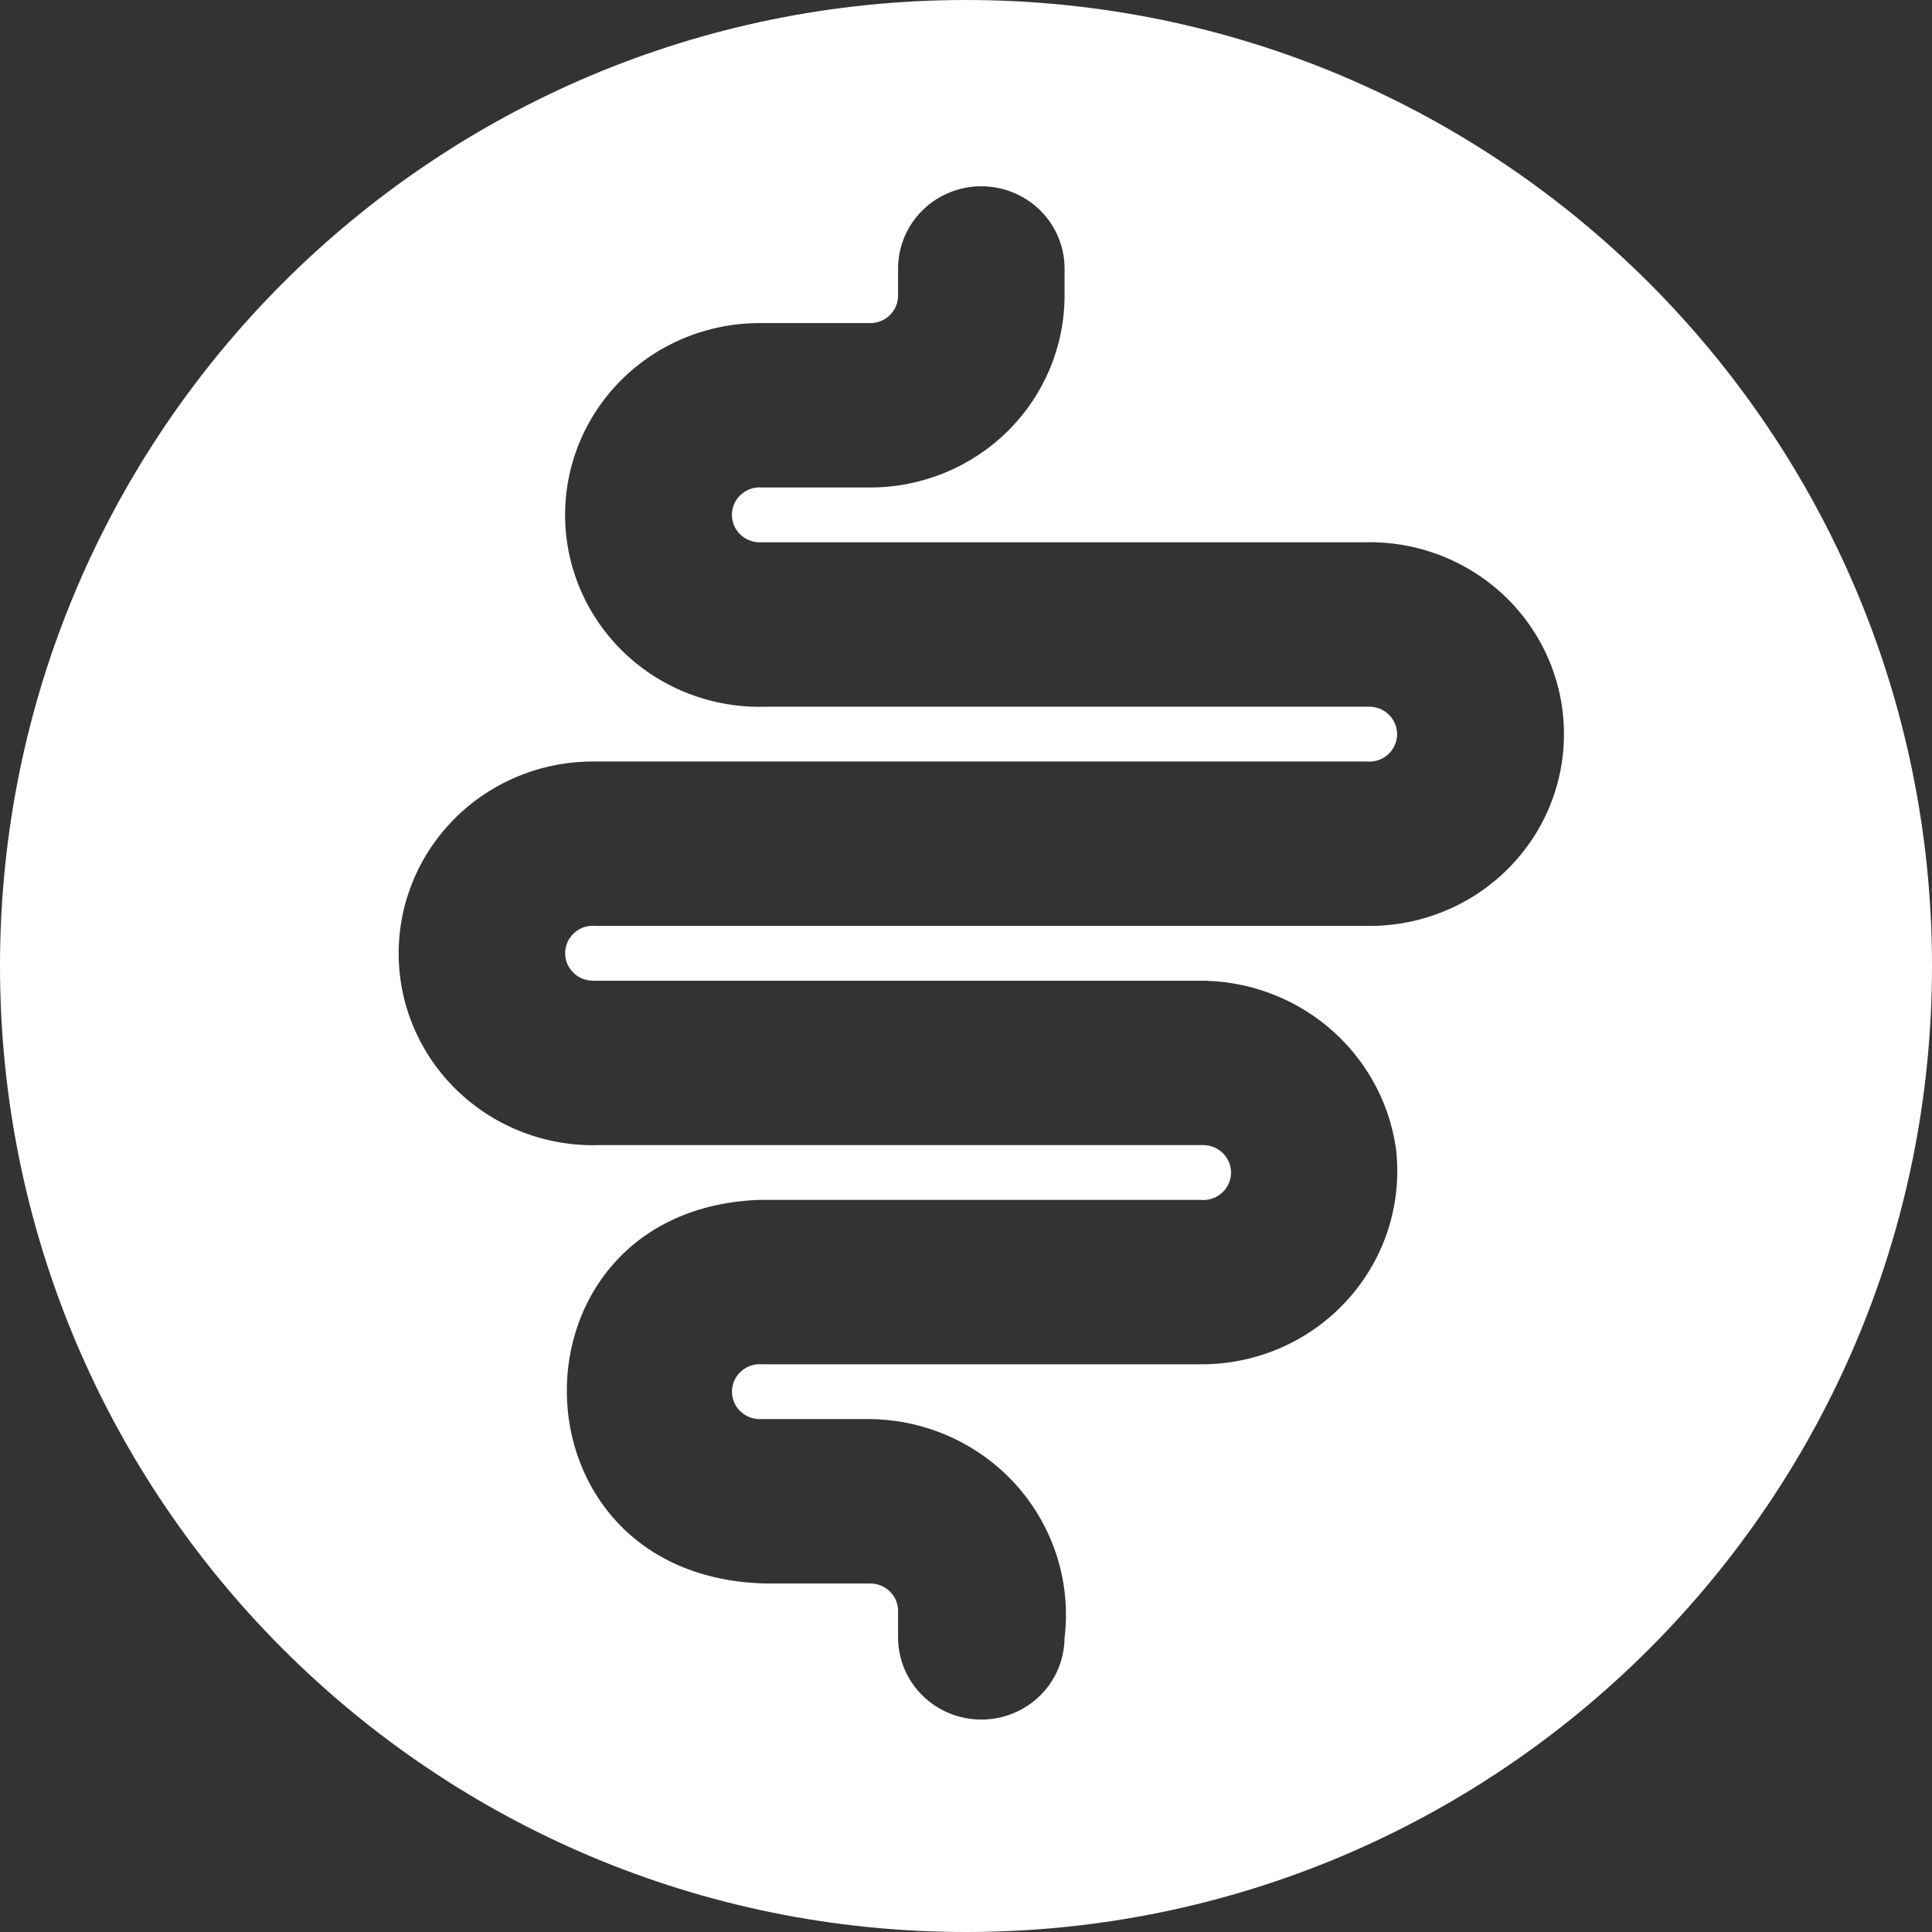 <svg xmlns="http://www.w3.org/2000/svg" fill="none" viewBox="0 0 68 68" height="68" width="68">
<rect x="0" y="0" width="68" height="68" fill="#333333" stroke="none"/>
<path fill="white" d="M34 0C52.778 0 68 15.222 68 34C68 52.778 52.778 68 34 68C15.222 68 0 52.778 0 34C0 15.222 15.222 0 34 0ZM34.539 6.556C33.763 6.556 33.019 6.86 32.47 7.401C31.921 7.943 31.611 8.677 31.609 9.443V10.408C31.608 10.664 31.506 10.908 31.323 11.089C31.14 11.27 30.892 11.371 30.634 11.372H26.727C25.821 11.372 24.923 11.55 24.087 11.896C23.251 12.241 22.493 12.748 21.856 13.386C21.22 14.024 20.718 14.78 20.381 15.61C20.043 16.441 19.877 17.33 19.891 18.226C19.904 19.121 20.097 20.005 20.46 20.825C20.823 21.646 21.348 22.387 22.003 23.006C22.658 23.624 23.431 24.108 24.277 24.429C25.124 24.749 26.027 24.901 26.933 24.874L48.209 24.873C48.341 24.875 48.471 24.903 48.592 24.956C48.712 25.009 48.82 25.086 48.91 25.181C49 25.276 49.07 25.388 49.115 25.511C49.16 25.633 49.179 25.764 49.172 25.894C49.165 26.023 49.132 26.151 49.073 26.268C49.015 26.384 48.933 26.488 48.833 26.573C48.733 26.658 48.617 26.722 48.491 26.762C48.366 26.801 48.233 26.815 48.102 26.803H20.869C19.963 26.802 19.065 26.98 18.229 27.325C17.392 27.671 16.634 28.178 15.998 28.815C15.362 29.453 14.86 30.21 14.523 31.041C14.185 31.872 14.019 32.761 14.032 33.656C14.046 34.551 14.239 35.435 14.602 36.255C14.964 37.075 15.489 37.817 16.145 38.435C16.8 39.054 17.573 39.538 18.419 39.858C19.265 40.179 20.168 40.331 21.074 40.304H42.351C42.483 40.304 42.615 40.331 42.737 40.383C42.859 40.435 42.969 40.511 43.06 40.606C43.152 40.702 43.223 40.815 43.269 40.938C43.314 41.062 43.334 41.193 43.327 41.324C43.32 41.455 43.286 41.584 43.227 41.701C43.167 41.819 43.084 41.924 42.982 42.009C42.881 42.094 42.763 42.157 42.636 42.195C42.509 42.234 42.375 42.247 42.243 42.232H26.727C17.626 42.57 17.689 55.507 26.933 55.733H30.634C30.892 55.734 31.14 55.836 31.323 56.017C31.506 56.197 31.609 56.443 31.609 56.698V57.662C31.618 58.424 31.93 59.152 32.478 59.688C33.027 60.223 33.768 60.523 34.539 60.523C35.31 60.523 36.05 60.223 36.599 59.688C37.147 59.152 37.459 58.424 37.468 57.662C37.586 56.702 37.497 55.729 37.209 54.805C36.92 53.881 36.439 53.027 35.794 52.299C35.149 51.571 34.356 50.985 33.467 50.58C32.578 50.175 31.613 49.959 30.634 49.947H26.727C26.596 49.946 26.465 49.918 26.345 49.865C26.224 49.812 26.115 49.736 26.025 49.641C25.935 49.545 25.866 49.433 25.821 49.31C25.776 49.188 25.756 49.058 25.764 48.928C25.771 48.798 25.805 48.671 25.863 48.554C25.922 48.437 26.003 48.333 26.104 48.248C26.203 48.163 26.32 48.099 26.445 48.06C26.571 48.02 26.704 48.006 26.835 48.019H42.351C43.322 48.011 44.28 47.801 45.163 47.401C46.046 47.002 46.833 46.422 47.473 45.7C48.112 44.979 48.591 44.133 48.876 43.216C49.161 42.299 49.247 41.333 49.127 40.381C48.88 38.734 48.036 37.232 46.752 36.153C45.468 35.075 43.831 34.494 42.145 34.518H20.869C20.736 34.517 20.605 34.49 20.482 34.438C20.36 34.386 20.25 34.31 20.159 34.215C20.068 34.119 19.997 34.006 19.951 33.883C19.905 33.76 19.885 33.628 19.893 33.497C19.9 33.366 19.934 33.238 19.993 33.12C20.052 33.002 20.136 32.898 20.237 32.812C20.339 32.728 20.456 32.663 20.583 32.625C20.71 32.587 20.844 32.575 20.977 32.589H48.209C49.115 32.589 50.013 32.411 50.85 32.065C51.686 31.72 52.444 31.213 53.08 30.575C53.716 29.938 54.218 29.181 54.556 28.351C54.893 27.52 55.059 26.631 55.046 25.735C55.032 24.84 54.839 23.956 54.477 23.136C54.114 22.315 53.59 21.574 52.935 20.955C52.279 20.337 51.505 19.853 50.659 19.532C49.813 19.212 48.91 19.06 48.004 19.087H26.727C26.596 19.085 26.465 19.057 26.345 19.005C26.224 18.952 26.115 18.877 26.024 18.781C25.934 18.686 25.864 18.574 25.819 18.451C25.774 18.328 25.755 18.198 25.762 18.067C25.769 17.937 25.803 17.809 25.861 17.692C25.92 17.576 26.002 17.471 26.102 17.387C26.202 17.302 26.319 17.238 26.445 17.198C26.571 17.159 26.704 17.145 26.835 17.158H30.634C32.446 17.156 34.183 16.444 35.464 15.179C36.745 13.913 37.467 12.198 37.469 10.408V9.443C37.467 8.677 37.157 7.943 36.608 7.401C36.059 6.86 35.315 6.556 34.539 6.556Z"></path>
</svg>

